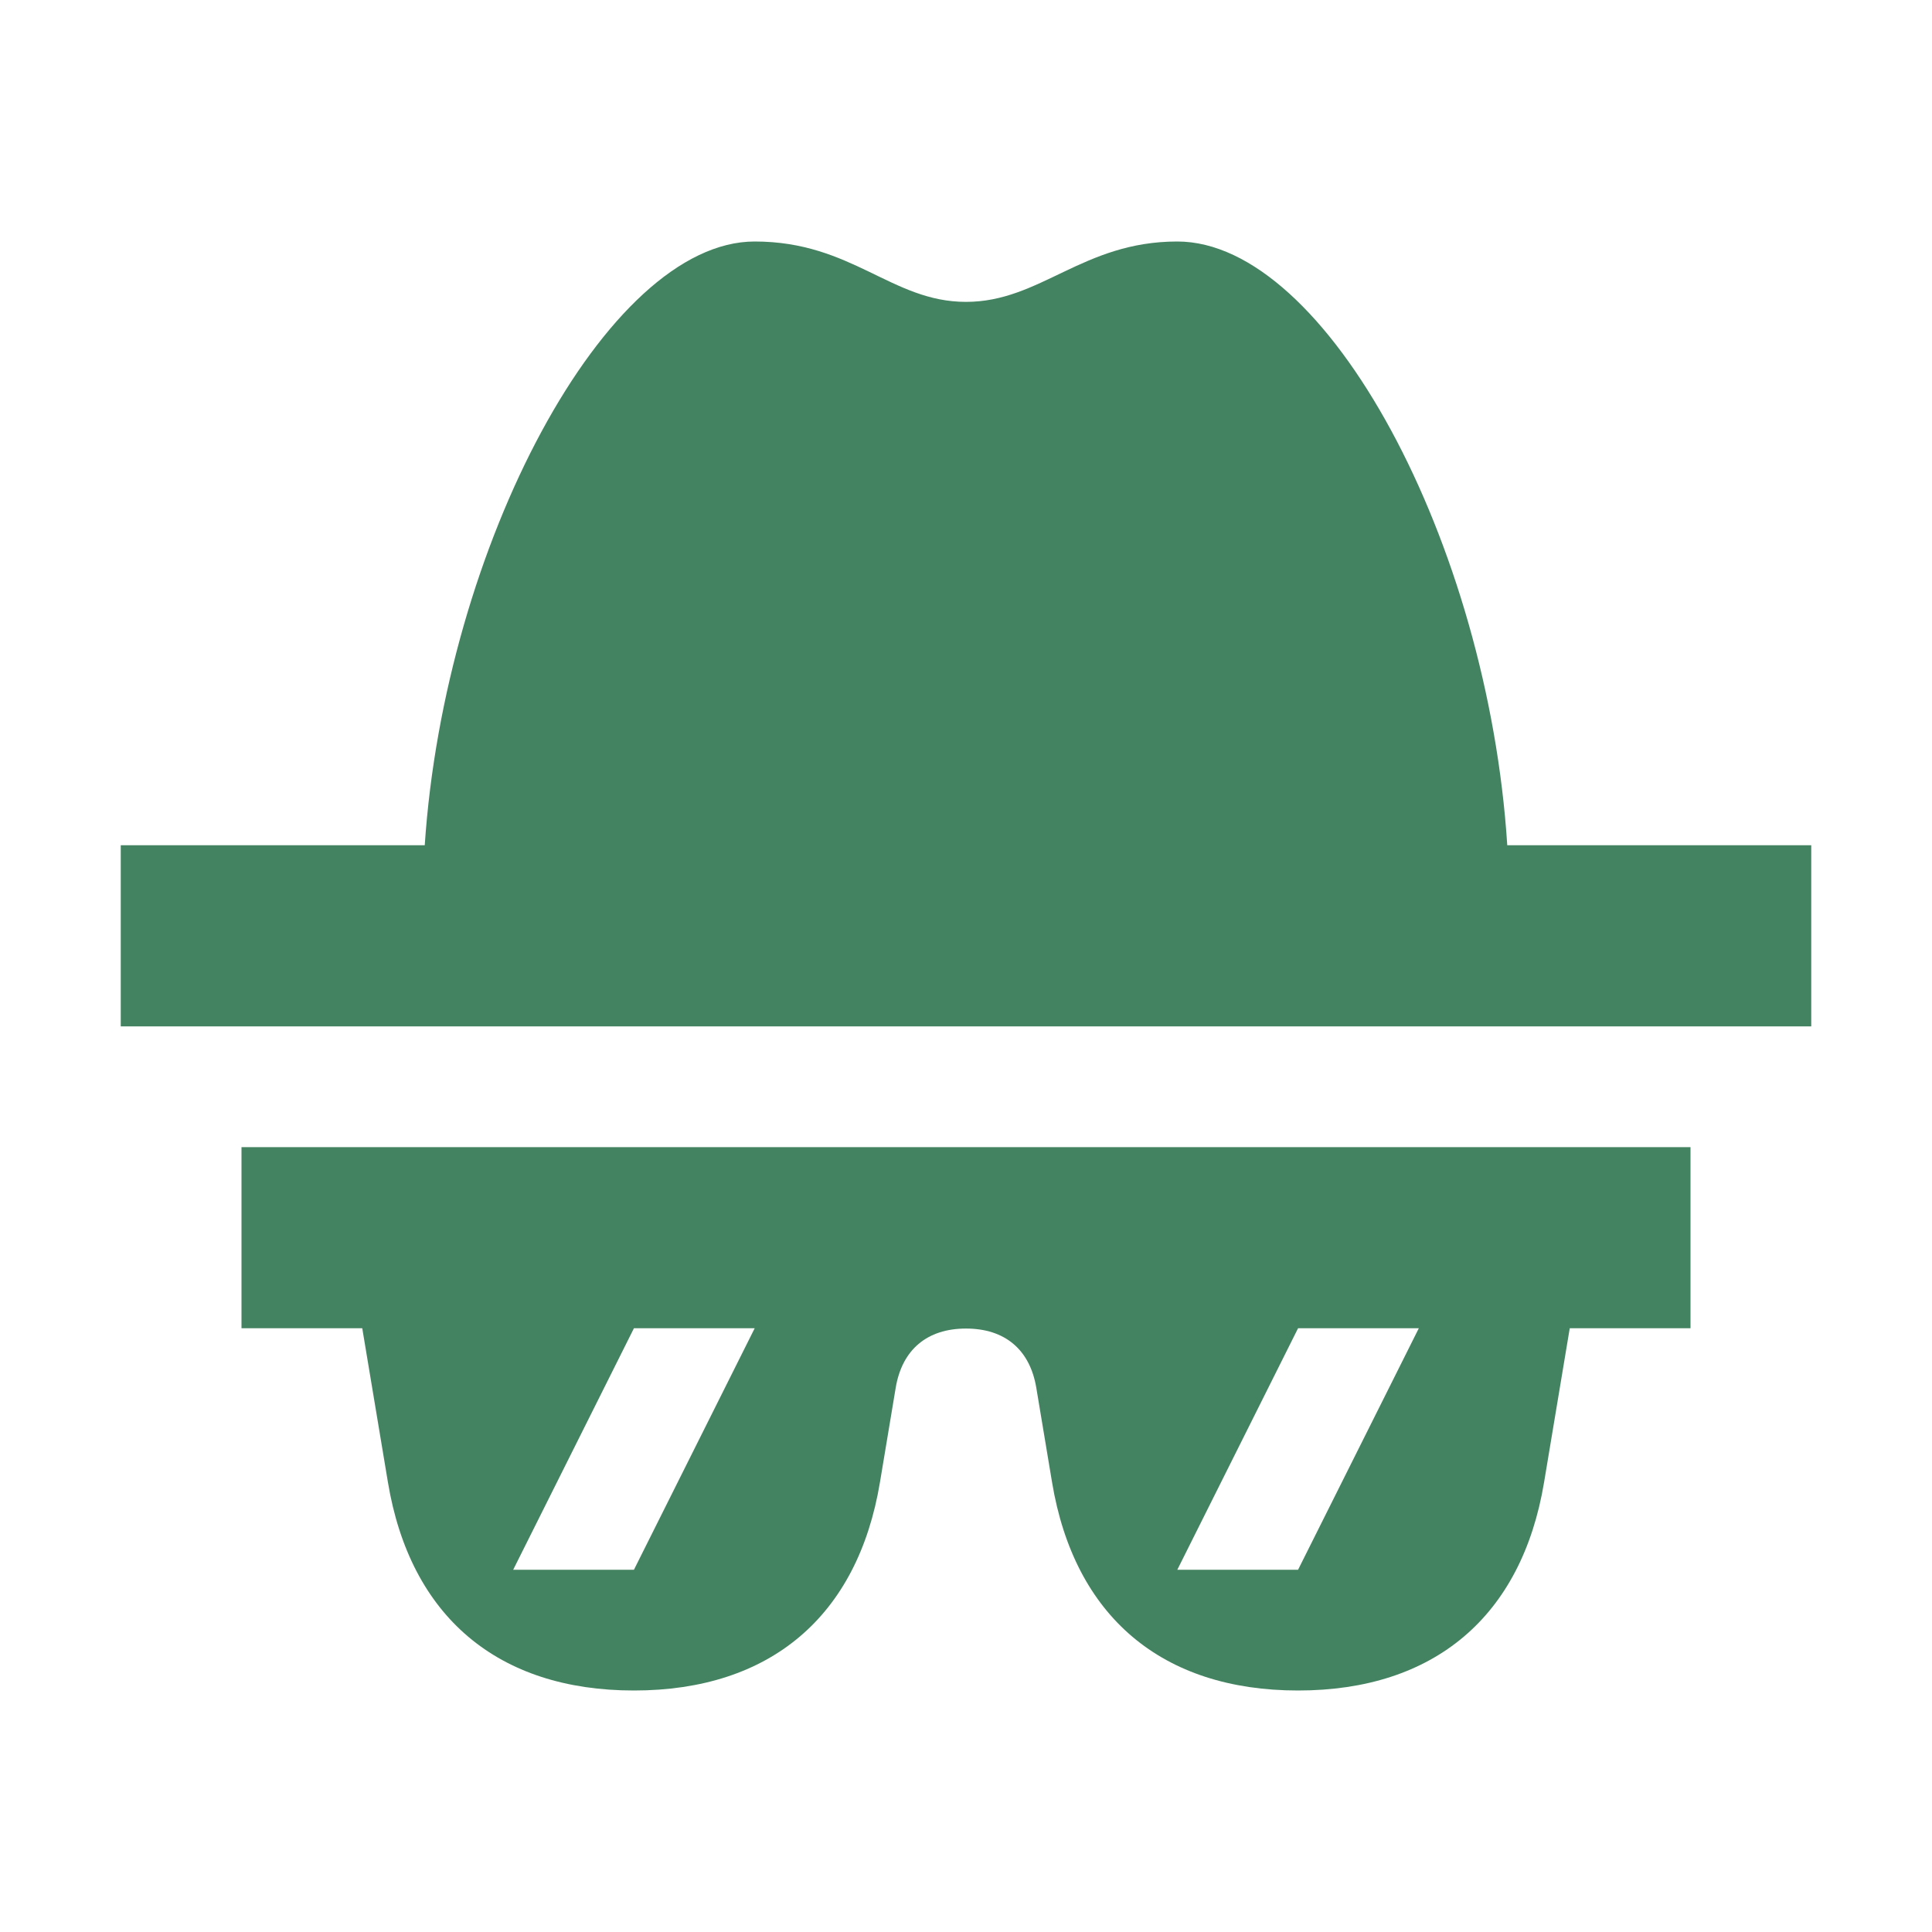 <svg xmlns="http://www.w3.org/2000/svg"  viewBox="0 0 64 64"><defs fill="#448361" /><path  d="m60,28v6H4v-6h10.07c.66-9.89,6.02-20,10.93-20,3.23,0,4.53,2,7,2s3.86-2,7-2c4.95,0,10.29,10.01,10.93,20h10.07Zm-52,10h48v6h-4l-.85,5.1c-.74,4.45-3.64,6.9-8.15,6.9s-7.41-2.45-8.15-6.9l-.52-3.12c-.21-1.27-1.04-1.97-2.33-1.97s-2.12.7-2.33,1.97l-.52,3.12c-.74,4.45-3.64,6.9-8.15,6.9s-7.41-2.45-8.15-6.9l-.85-5.1h-4v-6Zm31,14h4l4-8h-4l-4,8Zm-22,0h4l4-8h-4l-4,8Z" fill="#448361" /></svg>